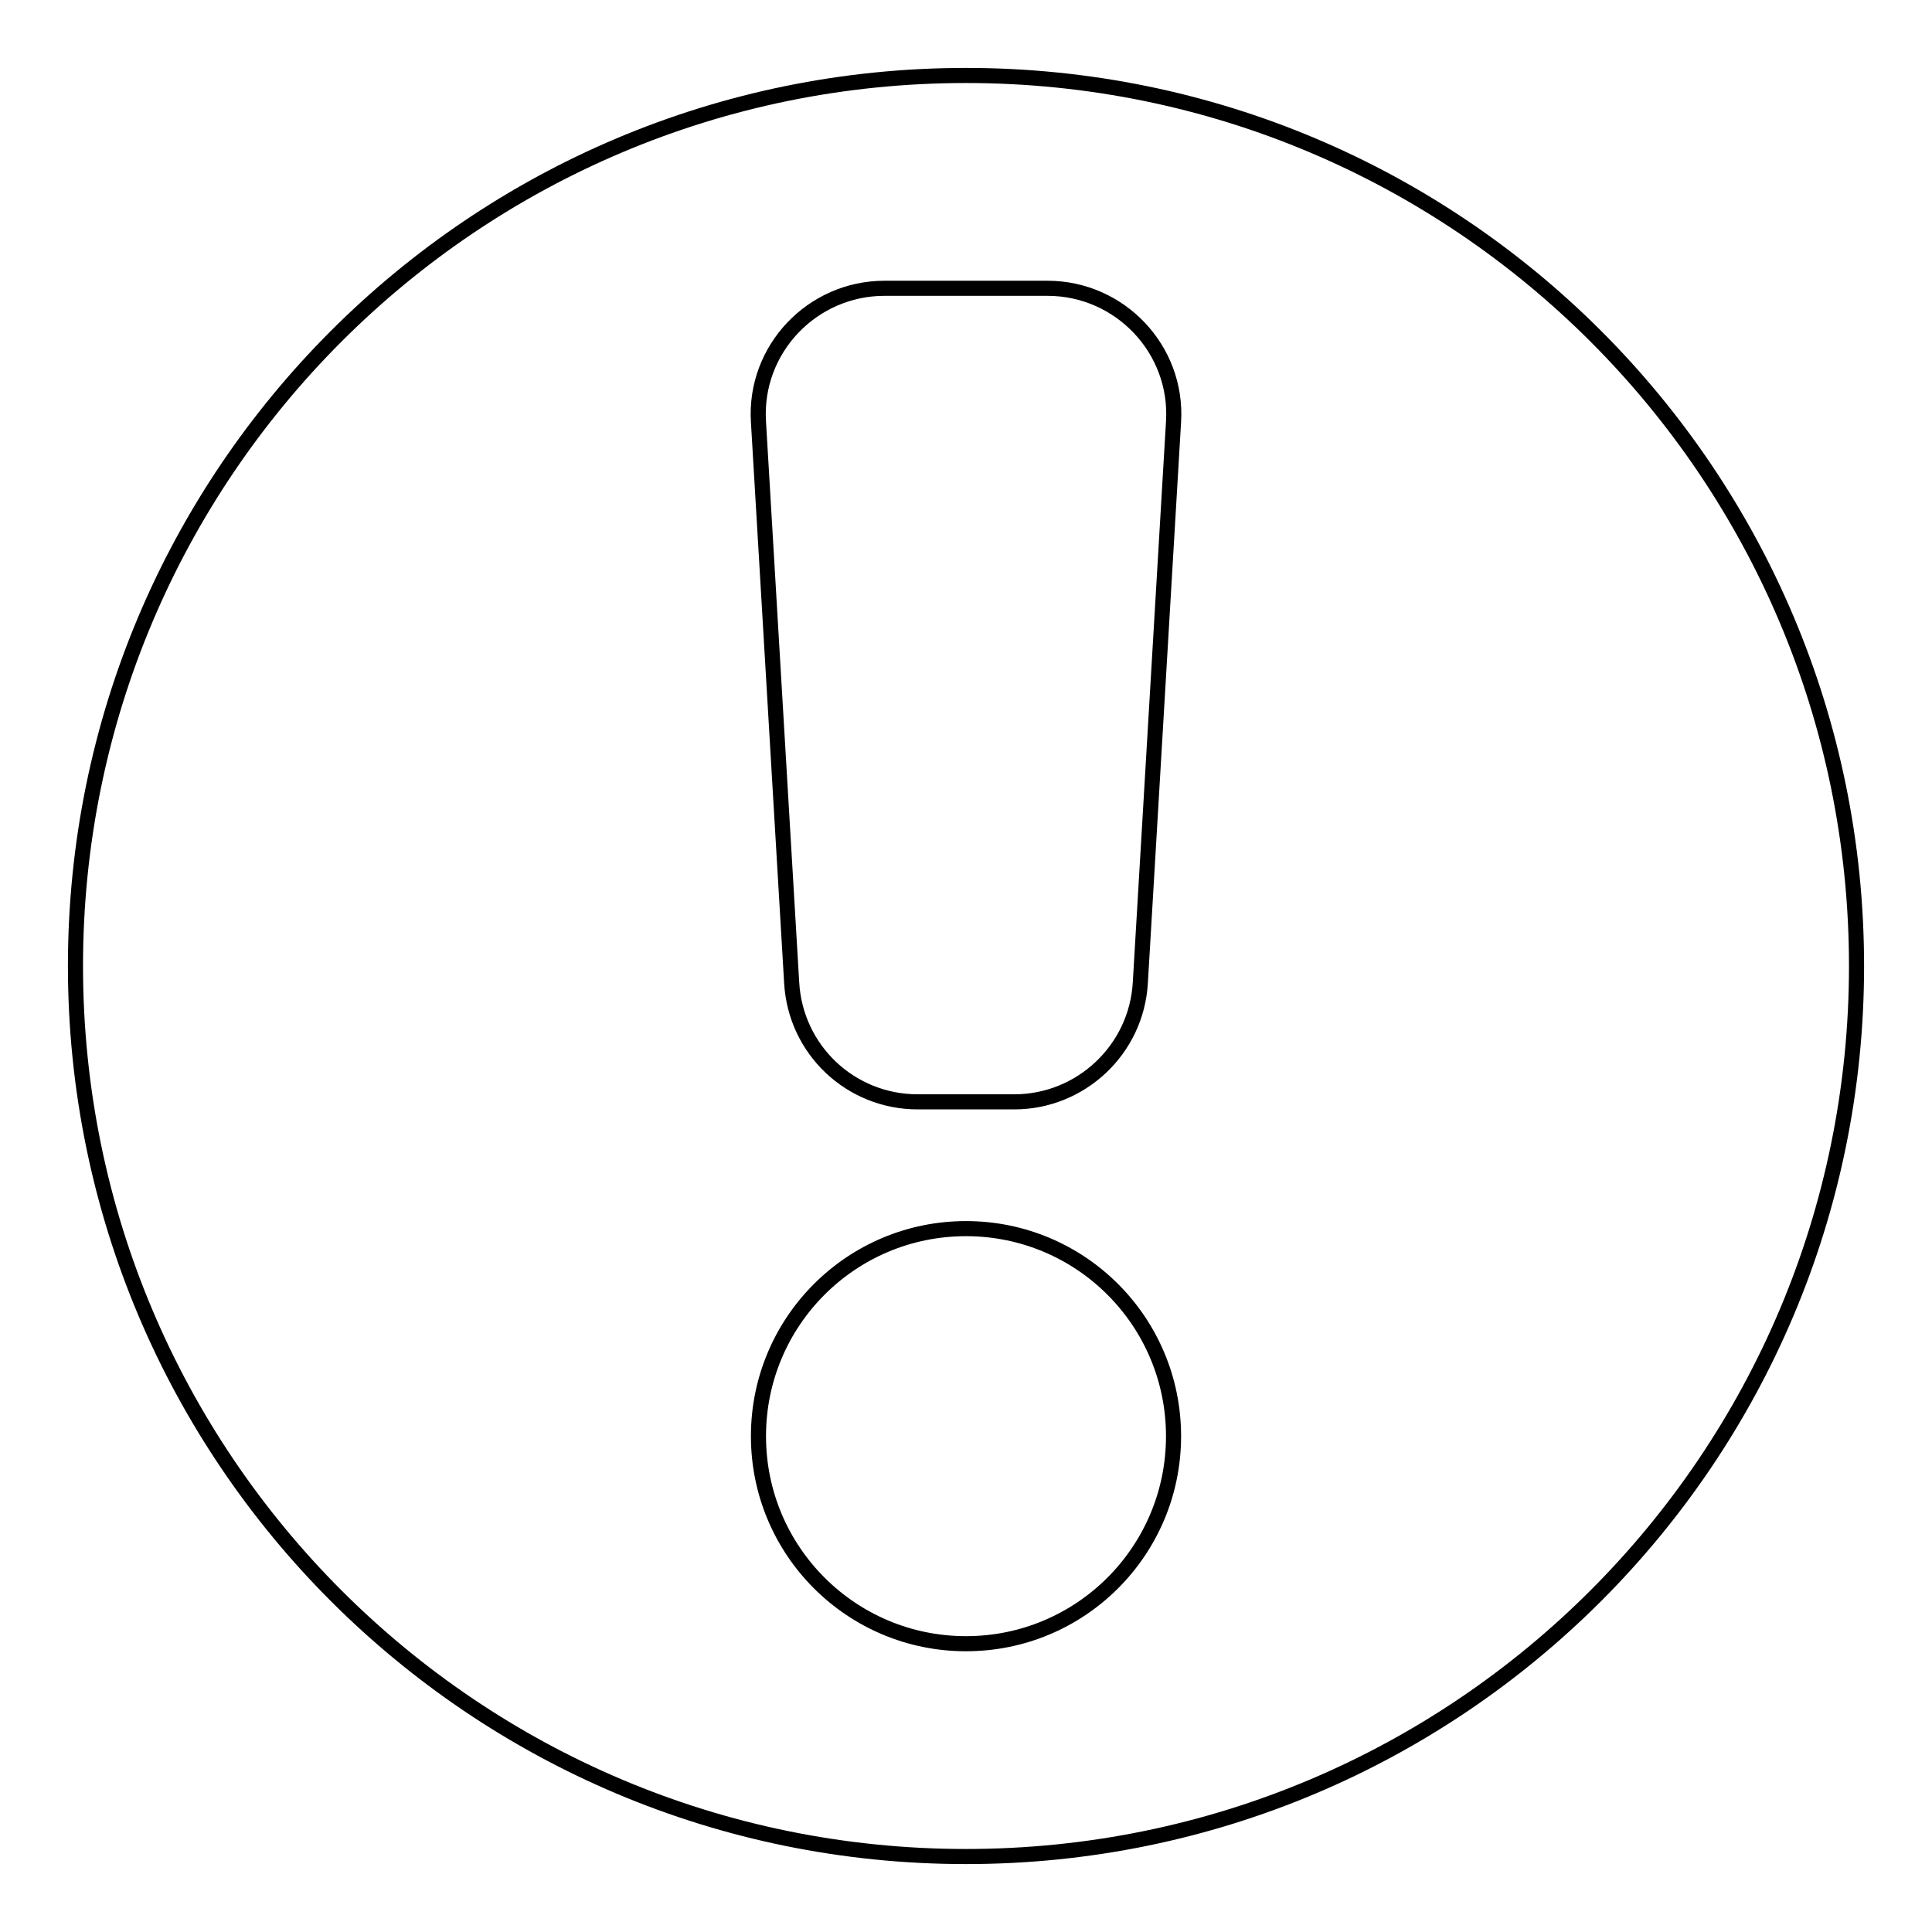 <?xml version="1.0" encoding="utf-8"?>
<!-- Svg Vector Icons : http://www.onlinewebfonts.com/icon -->
<!DOCTYPE svg PUBLIC "-//W3C//DTD SVG 1.1//EN" "http://www.w3.org/Graphics/SVG/1.1/DTD/svg11.dtd">
<svg version="1.1" xmlns="http://www.w3.org/2000/svg" xmlns:xlink="http://www.w3.org/1999/xlink" x="0px" y="0px" viewBox="0 0 256 256" enable-background="new 0 0 256 256" xml:space="preserve">
<g> <path stroke-width="2" fill-opacity="0" stroke="#000000"  d="M128,10C62.8,10,10,62.8,10,128c0,65.2,52.8,118,118,118c65.2,0,118-52.8,118-118C246,62.8,193.2,10,128,10 z M117.2,38.2h21.6c9.6,0,17.3,8.1,16.7,17.7l-4.4,74.3c-0.5,8.9-7.9,15.8-16.7,15.8h-12.8c-8.9,0-16.2-6.9-16.7-15.8l-4.4-74.3 C99.9,46.3,107.6,38.2,117.2,38.2z M128,217.8c-15.2,0-27.5-12.3-27.5-27.5s12.3-27.5,27.5-27.5c15.2,0,27.5,12.3,27.5,27.5 S143.2,217.8,128,217.8z"/></g>
</svg>